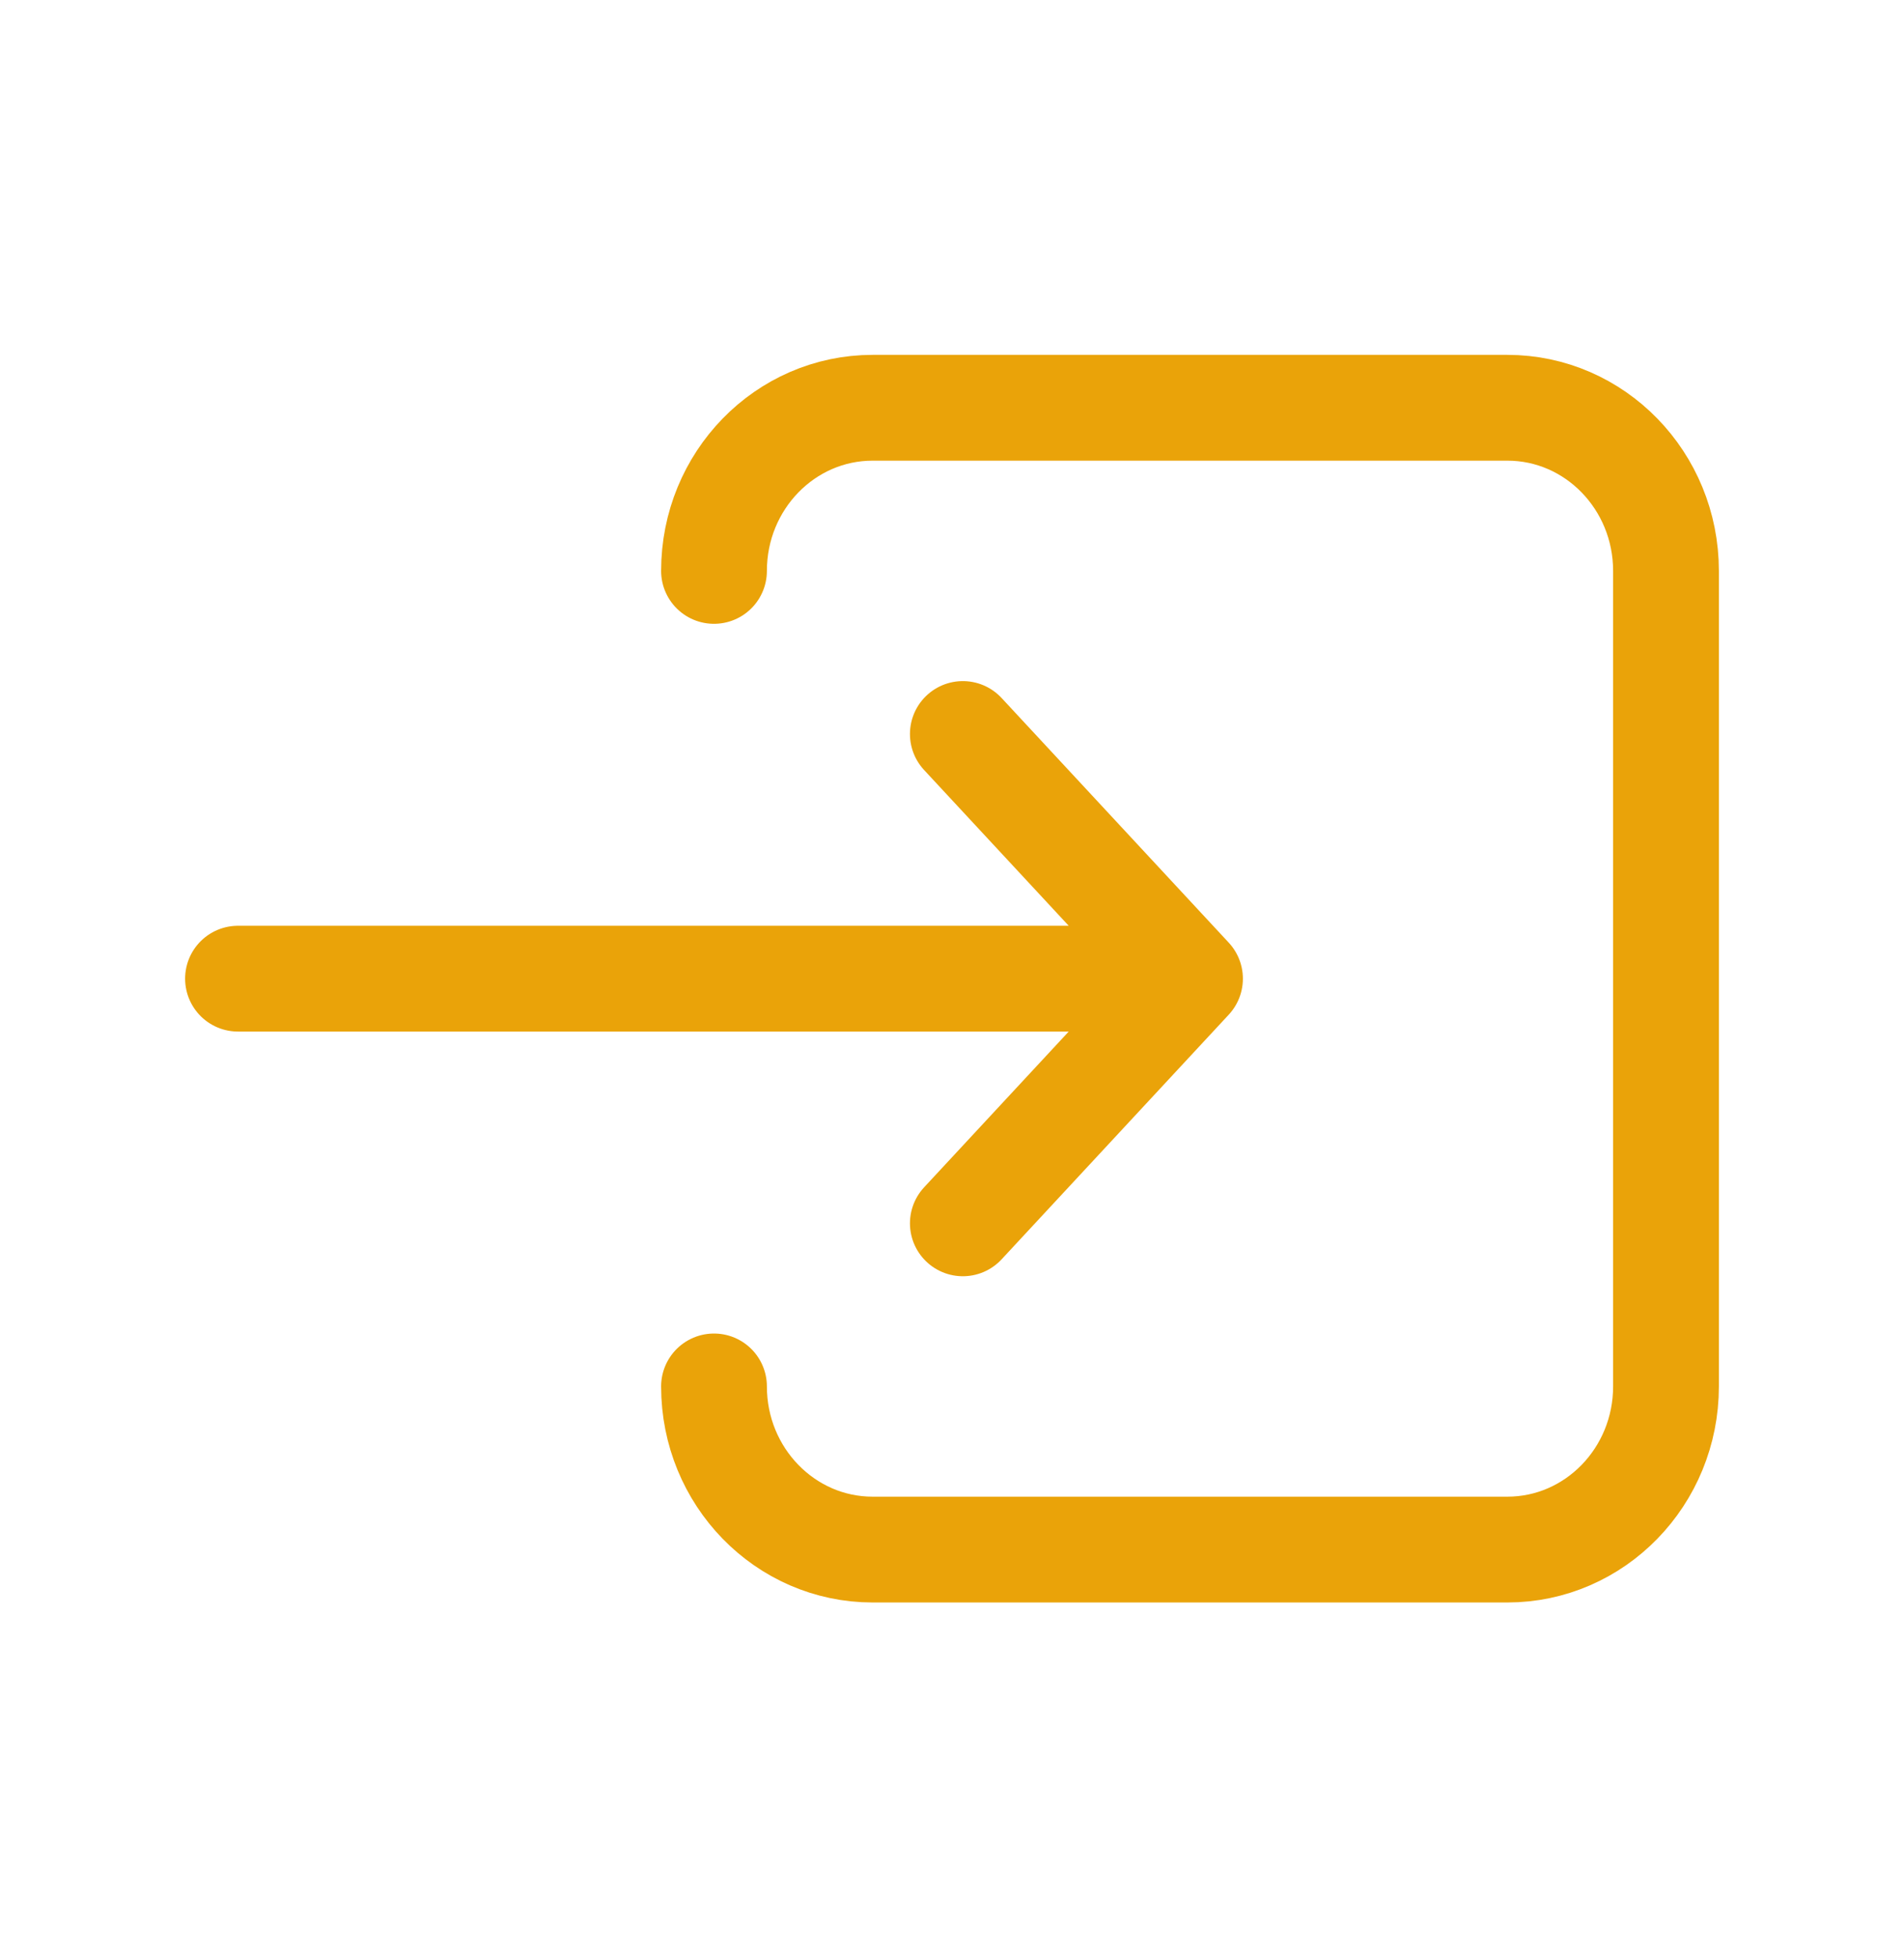 <svg xmlns="http://www.w3.org/2000/svg" width="36" height="37" viewBox="0 0 36 37" fill="none"><path d="M13.5 10.792C13.5 9.089 14.843 7.708 16.5 7.708L28.5 7.708C30.157 7.708 31.5 9.089 31.5 10.792L31.5 26.208C31.5 27.911 30.157 29.292 28.5 29.292L16.5 29.292C14.843 29.292 13.5 27.911 13.5 26.208M4.5 18.5L22.5 18.5M22.5 18.5L18.205 23.125M22.5 18.5L18.205 13.875" stroke="#EAA309" stroke-width="2" stroke-linecap="round"></path></svg>